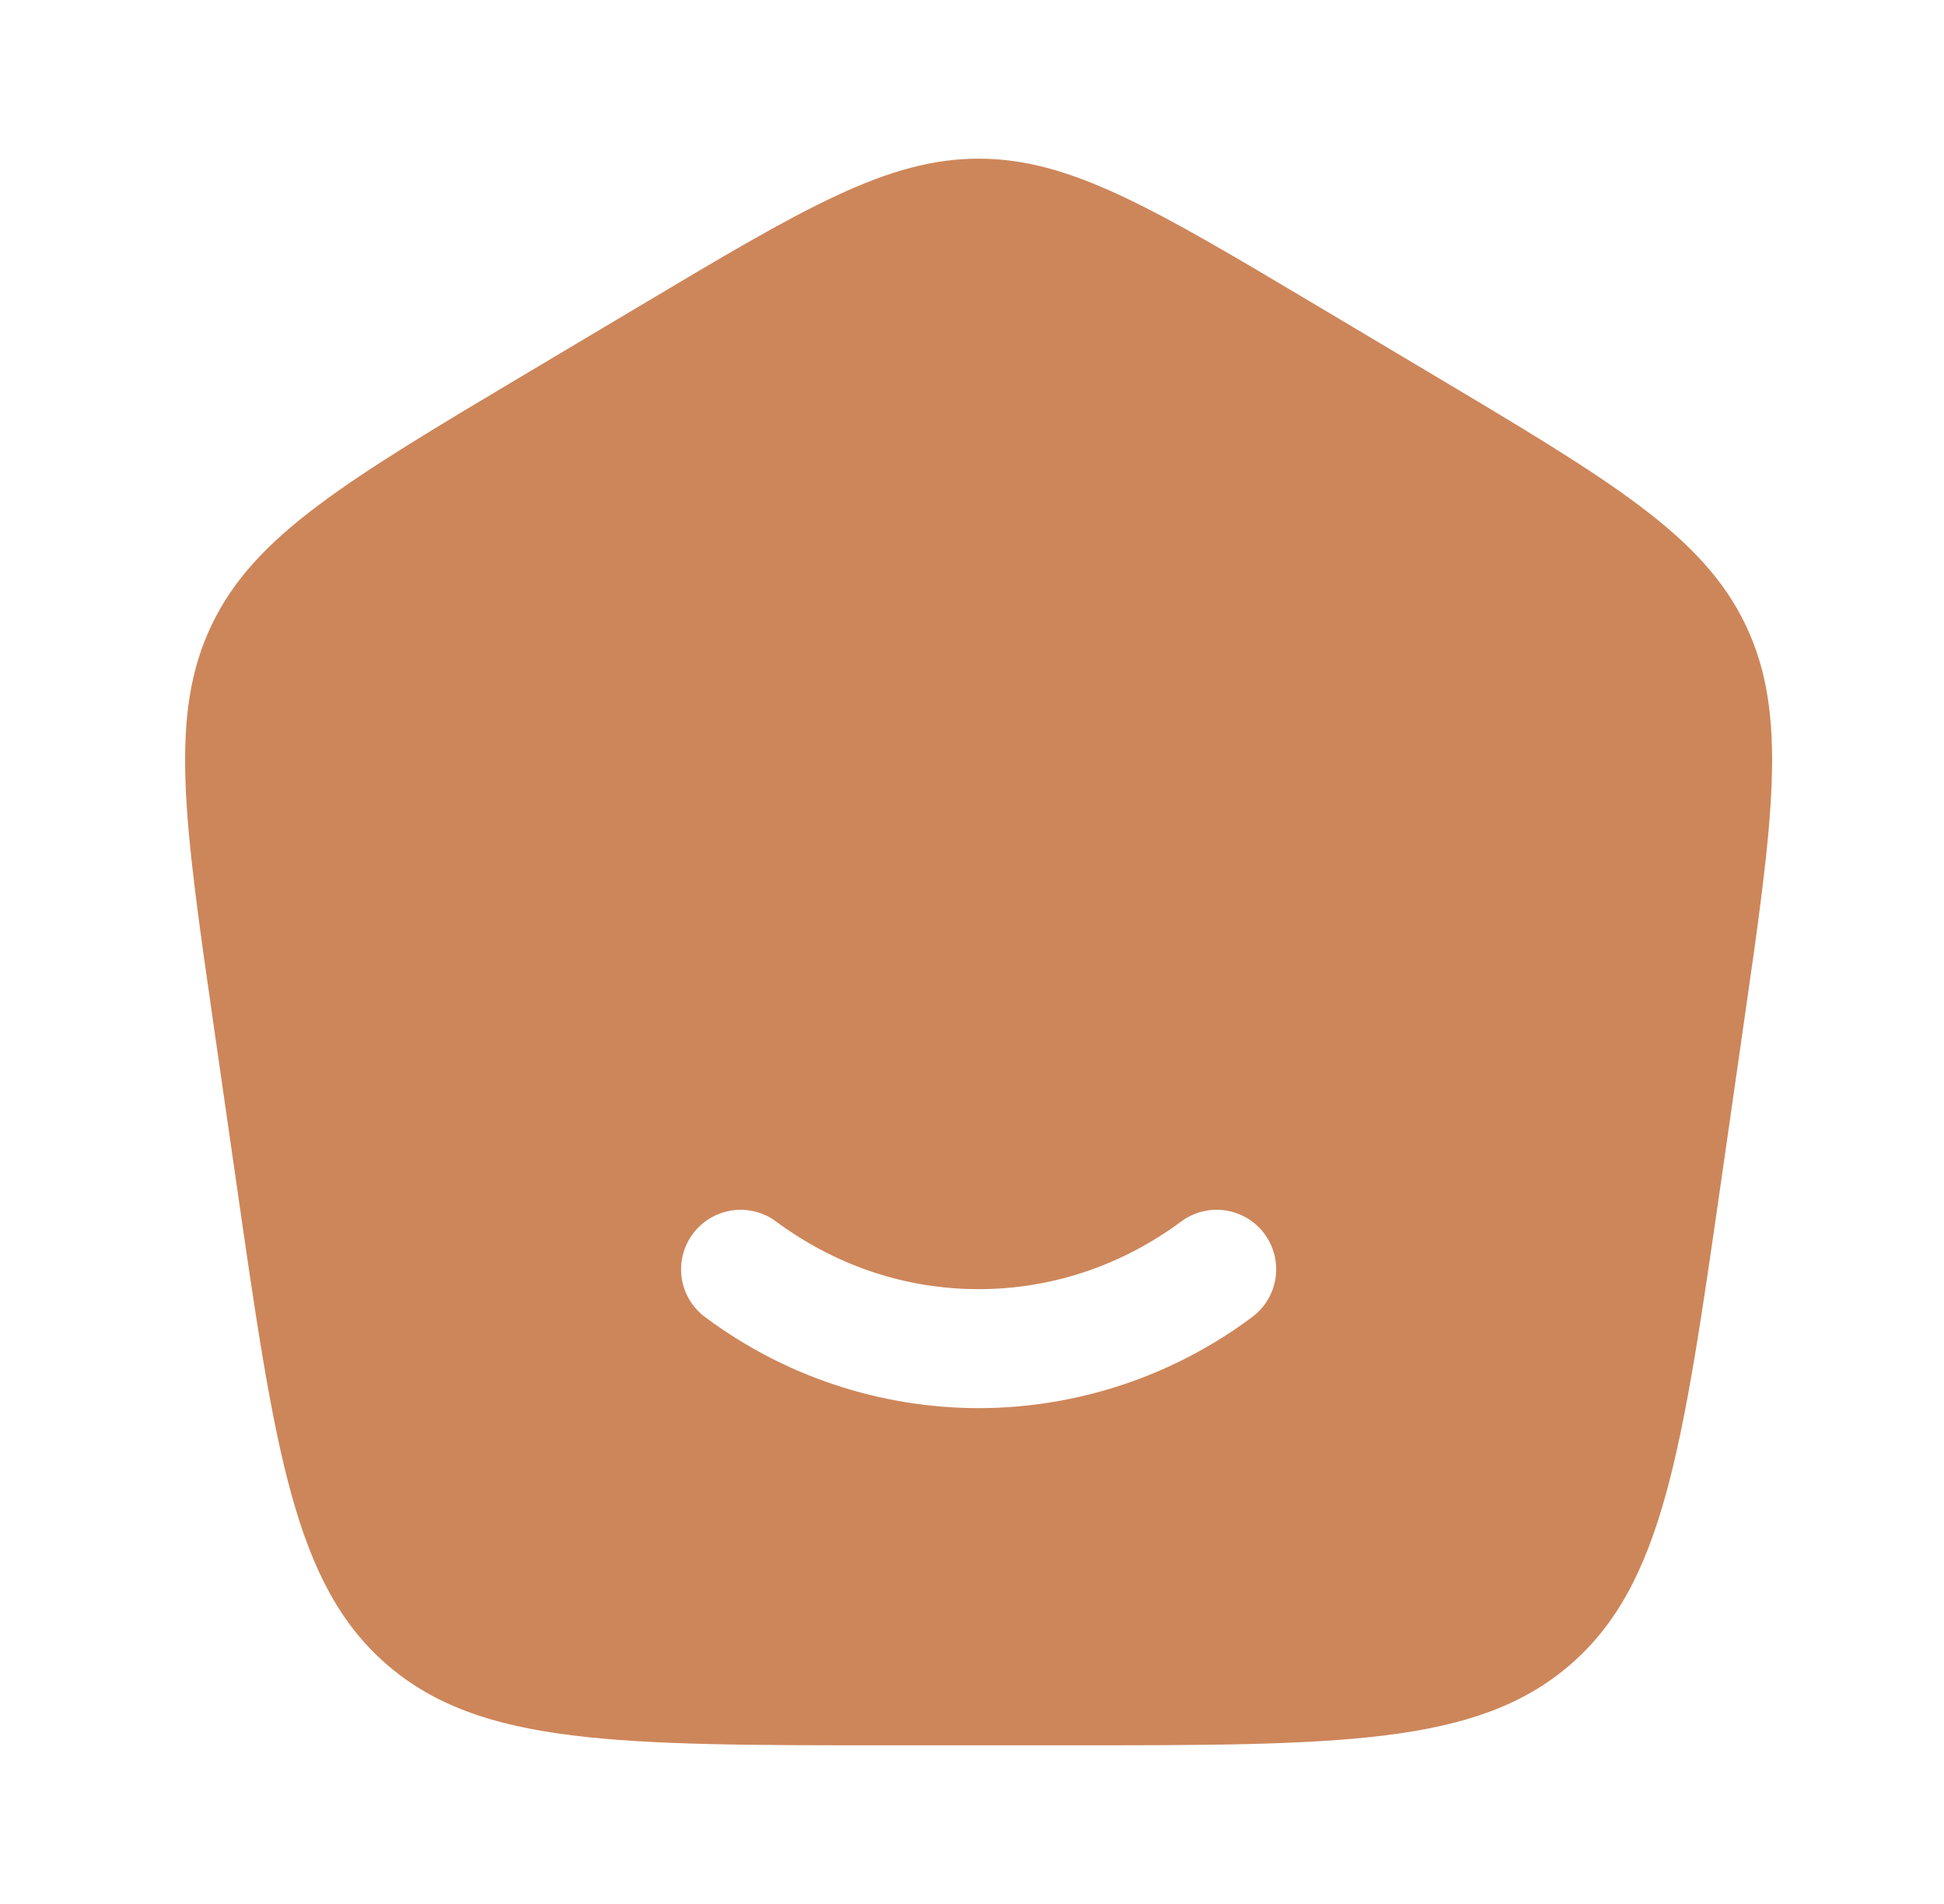 <svg width="49" height="48" viewBox="0 0 49 48" fill="none" xmlns="http://www.w3.org/2000/svg">
<path fill-rule="evenodd" clip-rule="evenodd" d="M26.879 44H22.455C15.561 44 12.115 44 9.765 41.976C7.415 39.952 6.927 36.566 5.953 29.79L5.395 25.916C4.635 20.642 4.255 18.004 5.337 15.75C6.419 13.496 8.719 12.124 13.321 9.384L16.091 7.734C20.267 5.244 22.359 4 24.667 4C26.975 4 29.065 5.244 33.243 7.734L36.013 9.384C40.613 12.124 42.915 13.496 43.997 15.75C45.079 18.004 44.697 20.642 43.937 25.916L43.381 29.79C42.407 36.566 41.919 39.952 39.569 41.976C37.219 44 33.773 44 26.879 44ZM17.463 31.106C17.7 30.787 18.054 30.574 18.447 30.516C18.84 30.457 19.241 30.557 19.561 30.794C21.017 31.874 22.775 32.5 24.667 32.5C26.559 32.5 28.317 31.874 29.773 30.794C29.931 30.677 30.111 30.591 30.302 30.544C30.493 30.496 30.692 30.486 30.887 30.515C31.081 30.544 31.269 30.611 31.438 30.712C31.607 30.813 31.754 30.947 31.872 31.105C31.989 31.263 32.074 31.443 32.122 31.634C32.17 31.825 32.18 32.024 32.151 32.219C32.122 32.414 32.055 32.601 31.954 32.77C31.852 32.939 31.719 33.087 31.561 33.204C29.57 34.692 27.152 35.497 24.667 35.5C22.181 35.497 19.764 34.692 17.773 33.204C17.453 32.967 17.241 32.613 17.183 32.219C17.125 31.826 17.226 31.425 17.463 31.106Z" fill="#CD865A"/>
</svg>
